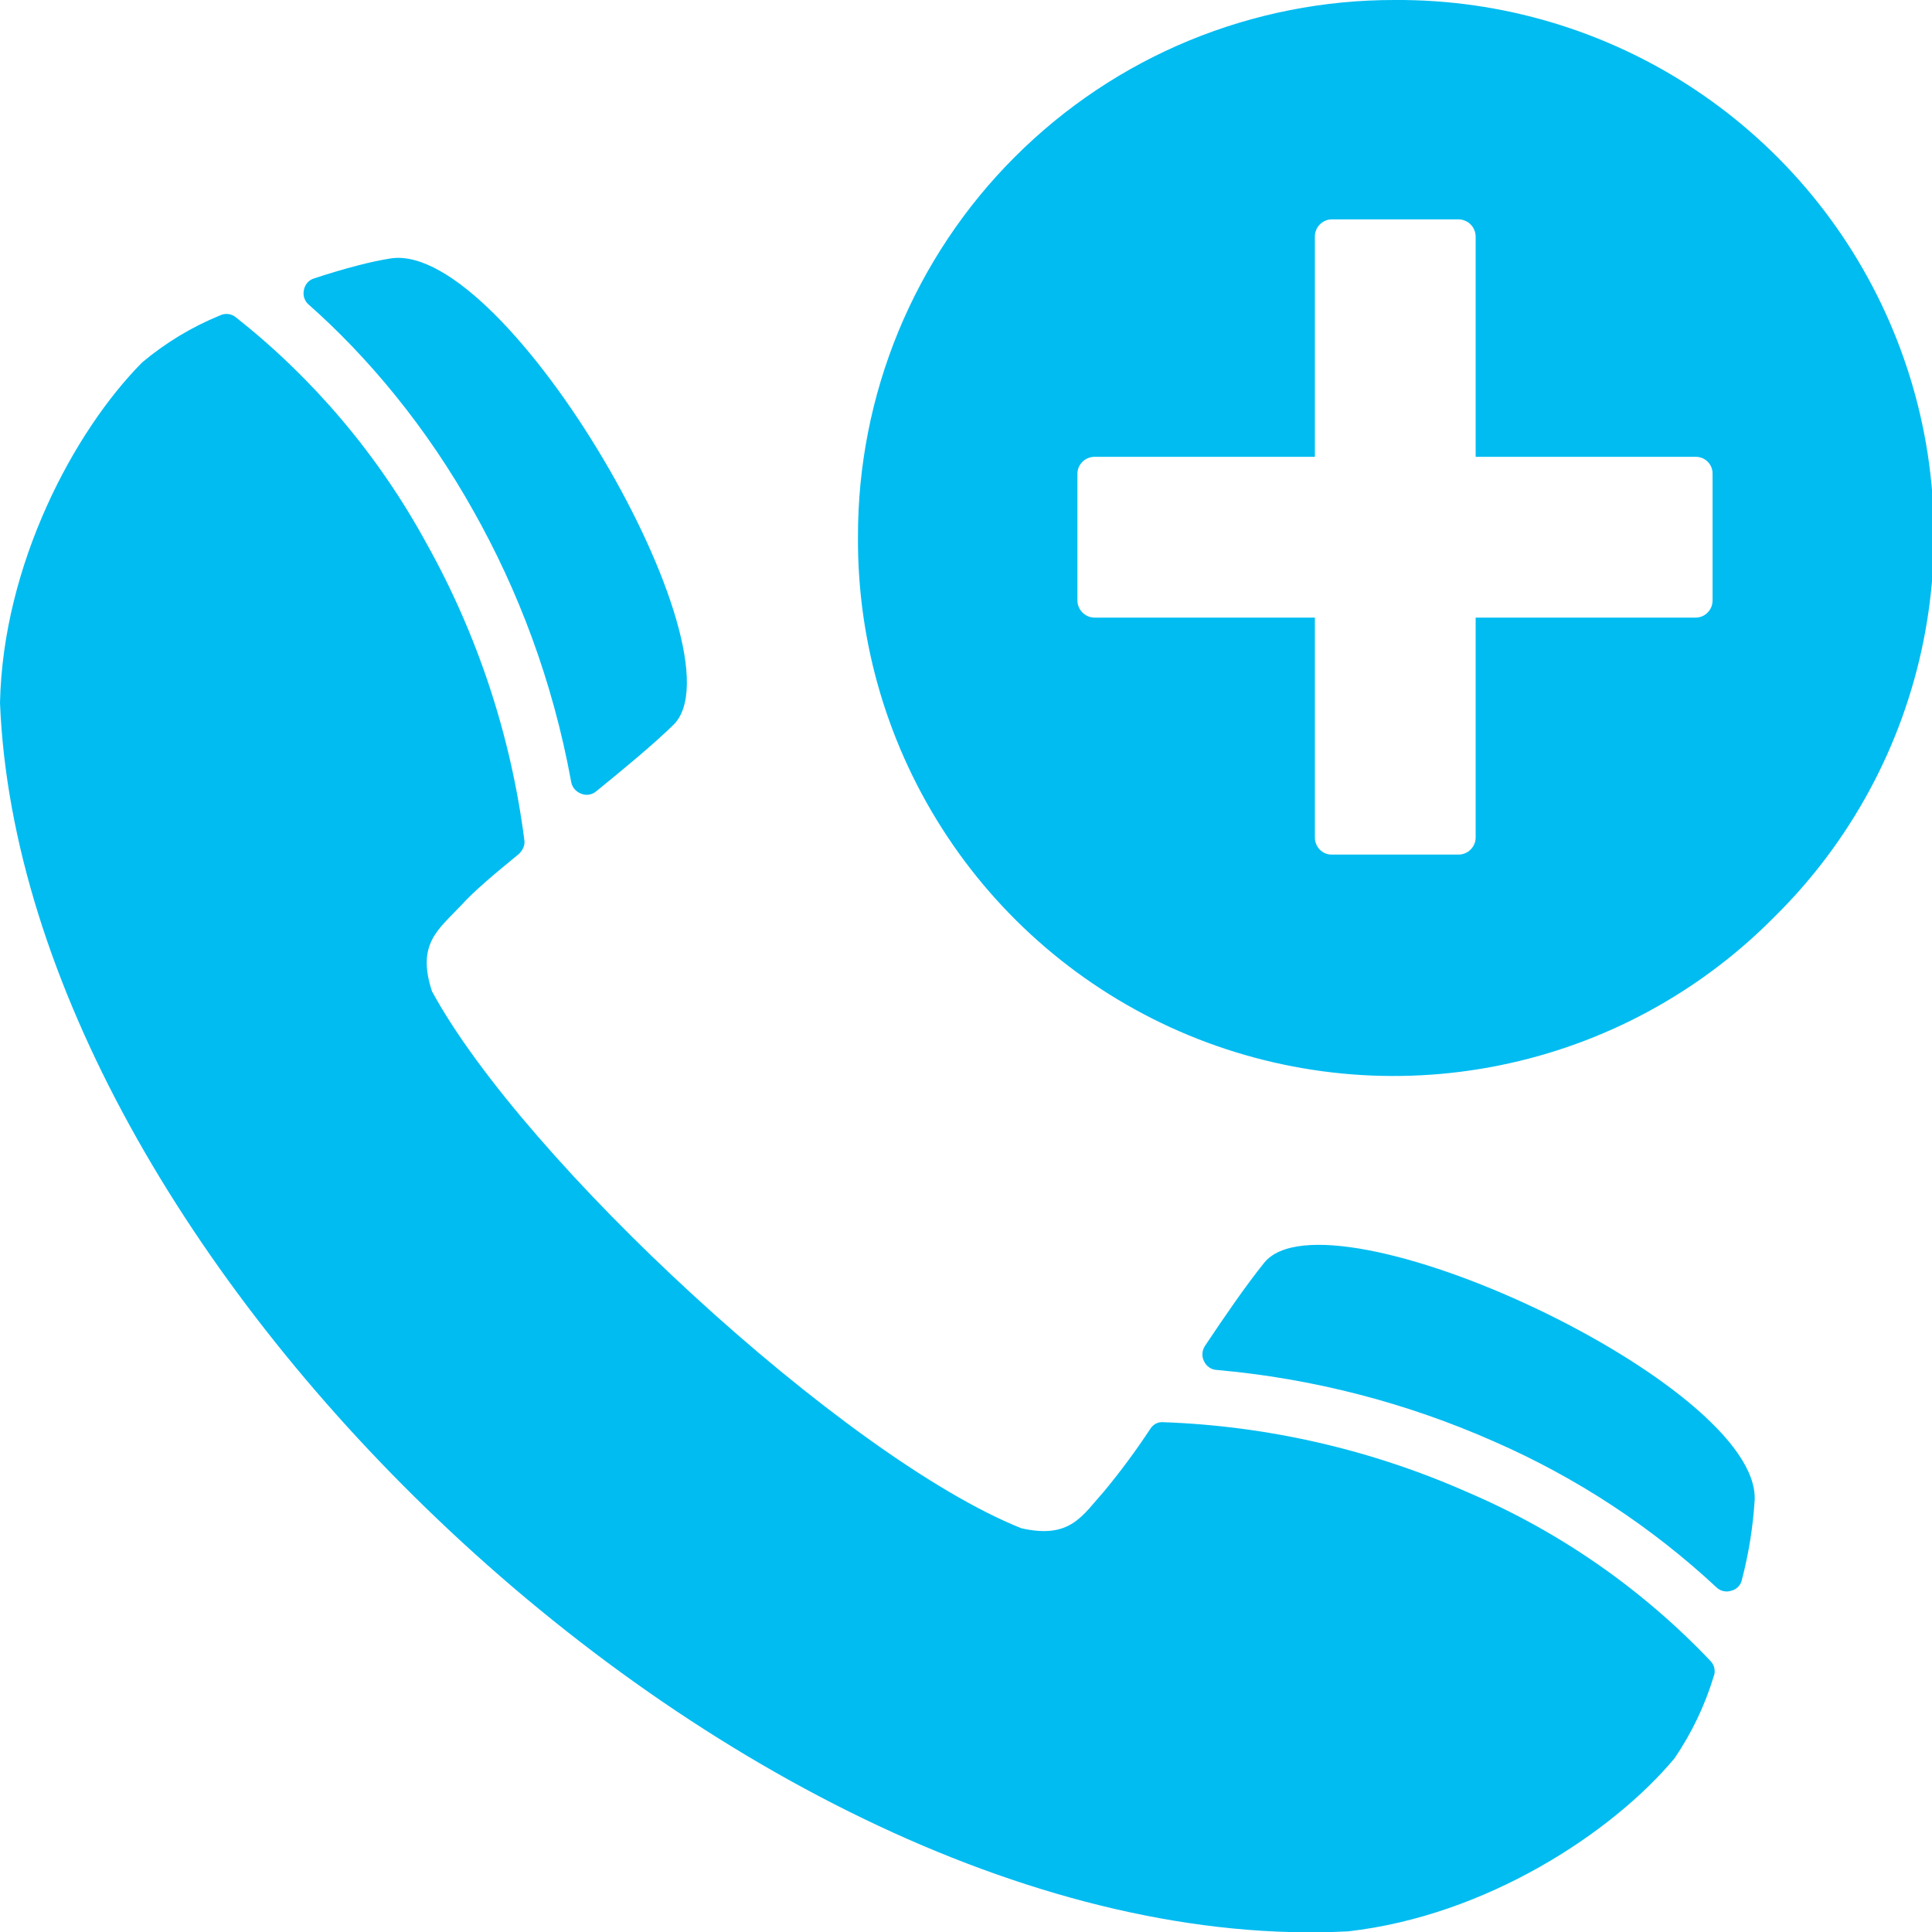 <svg width="24" height="24" viewBox="0 0 24 24" fill="none" xmlns="http://www.w3.org/2000/svg">
<g clip-path="url(#clip0_100_312)">
<path fill-rule="evenodd" clip-rule="evenodd" d="M0 8.732C0.14 12.168 2.355 15.931 5.426 18.863C8.716 22.007 12.983 24.186 16.747 23.992C18.458 23.798 20.024 22.772 20.801 21.843C21.013 21.532 21.177 21.19 21.287 20.829C21.3 20.797 21.304 20.762 21.297 20.727C21.291 20.692 21.274 20.661 21.25 20.635C20.4 19.74 19.375 19.027 18.24 18.541C17.045 18.011 15.759 17.714 14.452 17.667C14.42 17.664 14.387 17.67 14.358 17.685C14.329 17.701 14.305 17.724 14.288 17.752C14.112 18.019 13.922 18.276 13.718 18.523C13.445 18.826 13.299 19.124 12.686 18.984C10.489 18.104 6.501 14.408 5.366 12.314C5.171 11.719 5.451 11.543 5.73 11.245C5.888 11.069 6.149 10.851 6.446 10.608C6.495 10.559 6.525 10.499 6.513 10.432C6.346 9.135 5.932 7.882 5.293 6.741C4.702 5.659 3.899 4.708 2.932 3.943C2.904 3.92 2.871 3.905 2.835 3.901C2.8 3.897 2.763 3.903 2.731 3.919C2.381 4.062 2.056 4.259 1.766 4.502C0.917 5.358 0.036 7.015 0 8.732ZM14.968 16.72C15.223 16.338 15.478 15.968 15.703 15.688C16.492 14.705 21.869 17.188 21.797 18.638C21.776 18.97 21.723 19.3 21.639 19.622C21.633 19.655 21.617 19.686 21.593 19.711C21.569 19.736 21.539 19.753 21.505 19.761C21.474 19.771 21.441 19.773 21.408 19.765C21.376 19.758 21.347 19.742 21.323 19.719C20.513 18.965 19.581 18.354 18.567 17.91C17.473 17.425 16.306 17.123 15.114 17.018C15.08 17.016 15.047 17.005 15.019 16.985C14.992 16.966 14.97 16.939 14.956 16.908C14.941 16.879 14.935 16.846 14.937 16.813C14.939 16.78 14.95 16.748 14.968 16.72ZM7.405 9.831C7.763 9.54 8.109 9.254 8.364 9.006C9.269 8.125 6.307 3.009 4.862 3.209C4.619 3.245 4.273 3.336 3.903 3.458C3.87 3.468 3.841 3.486 3.818 3.512C3.796 3.538 3.781 3.57 3.775 3.603C3.768 3.636 3.769 3.671 3.78 3.703C3.791 3.735 3.81 3.764 3.836 3.785C4.558 4.423 5.293 5.291 5.888 6.359C6.428 7.318 6.865 8.447 7.096 9.716C7.108 9.782 7.156 9.837 7.223 9.861C7.253 9.873 7.286 9.876 7.318 9.871C7.35 9.866 7.38 9.852 7.405 9.831Z" fill="#01BCF1"/>
<path d="M17.329 0C18.652 -0.008 19.948 0.378 21.05 1.109C22.153 1.841 23.012 2.884 23.518 4.107C24.024 5.329 24.155 6.675 23.892 7.972C23.63 9.269 22.987 10.458 22.045 11.387C21.116 12.329 19.927 12.972 18.63 13.234C17.333 13.497 15.988 13.366 14.765 12.86C13.543 12.354 12.499 11.494 11.768 10.392C11.036 9.289 10.65 7.994 10.658 6.671C10.656 5.794 10.827 4.926 11.161 4.115C11.496 3.305 11.987 2.568 12.607 1.949C13.227 1.329 13.963 0.837 14.773 0.503C15.584 0.169 16.452 -0.002 17.329 0ZM16.54 2.725C16.485 2.727 16.432 2.75 16.394 2.79C16.355 2.829 16.334 2.883 16.334 2.938V5.675H13.596C13.541 5.675 13.488 5.697 13.448 5.735C13.408 5.774 13.385 5.826 13.384 5.882V7.46C13.384 7.575 13.481 7.672 13.596 7.672H16.334V10.404C16.334 10.519 16.425 10.616 16.54 10.616H18.118C18.174 10.616 18.229 10.594 18.268 10.554C18.308 10.514 18.331 10.46 18.331 10.404V7.672H21.068C21.123 7.671 21.176 7.648 21.214 7.608C21.253 7.568 21.274 7.515 21.274 7.46V5.882C21.274 5.827 21.253 5.775 21.214 5.736C21.175 5.697 21.123 5.675 21.068 5.675H18.331V2.938C18.331 2.91 18.325 2.882 18.314 2.857C18.304 2.831 18.288 2.807 18.268 2.788C18.249 2.768 18.225 2.752 18.199 2.742C18.174 2.731 18.146 2.725 18.118 2.725H16.54Z" fill="#01BCF1"/>
</g>
<defs>
<clipPath id="clip0_100_312">
<rect width="24" height="24" fill="white"/>
</clipPath>
</defs>
</svg>
